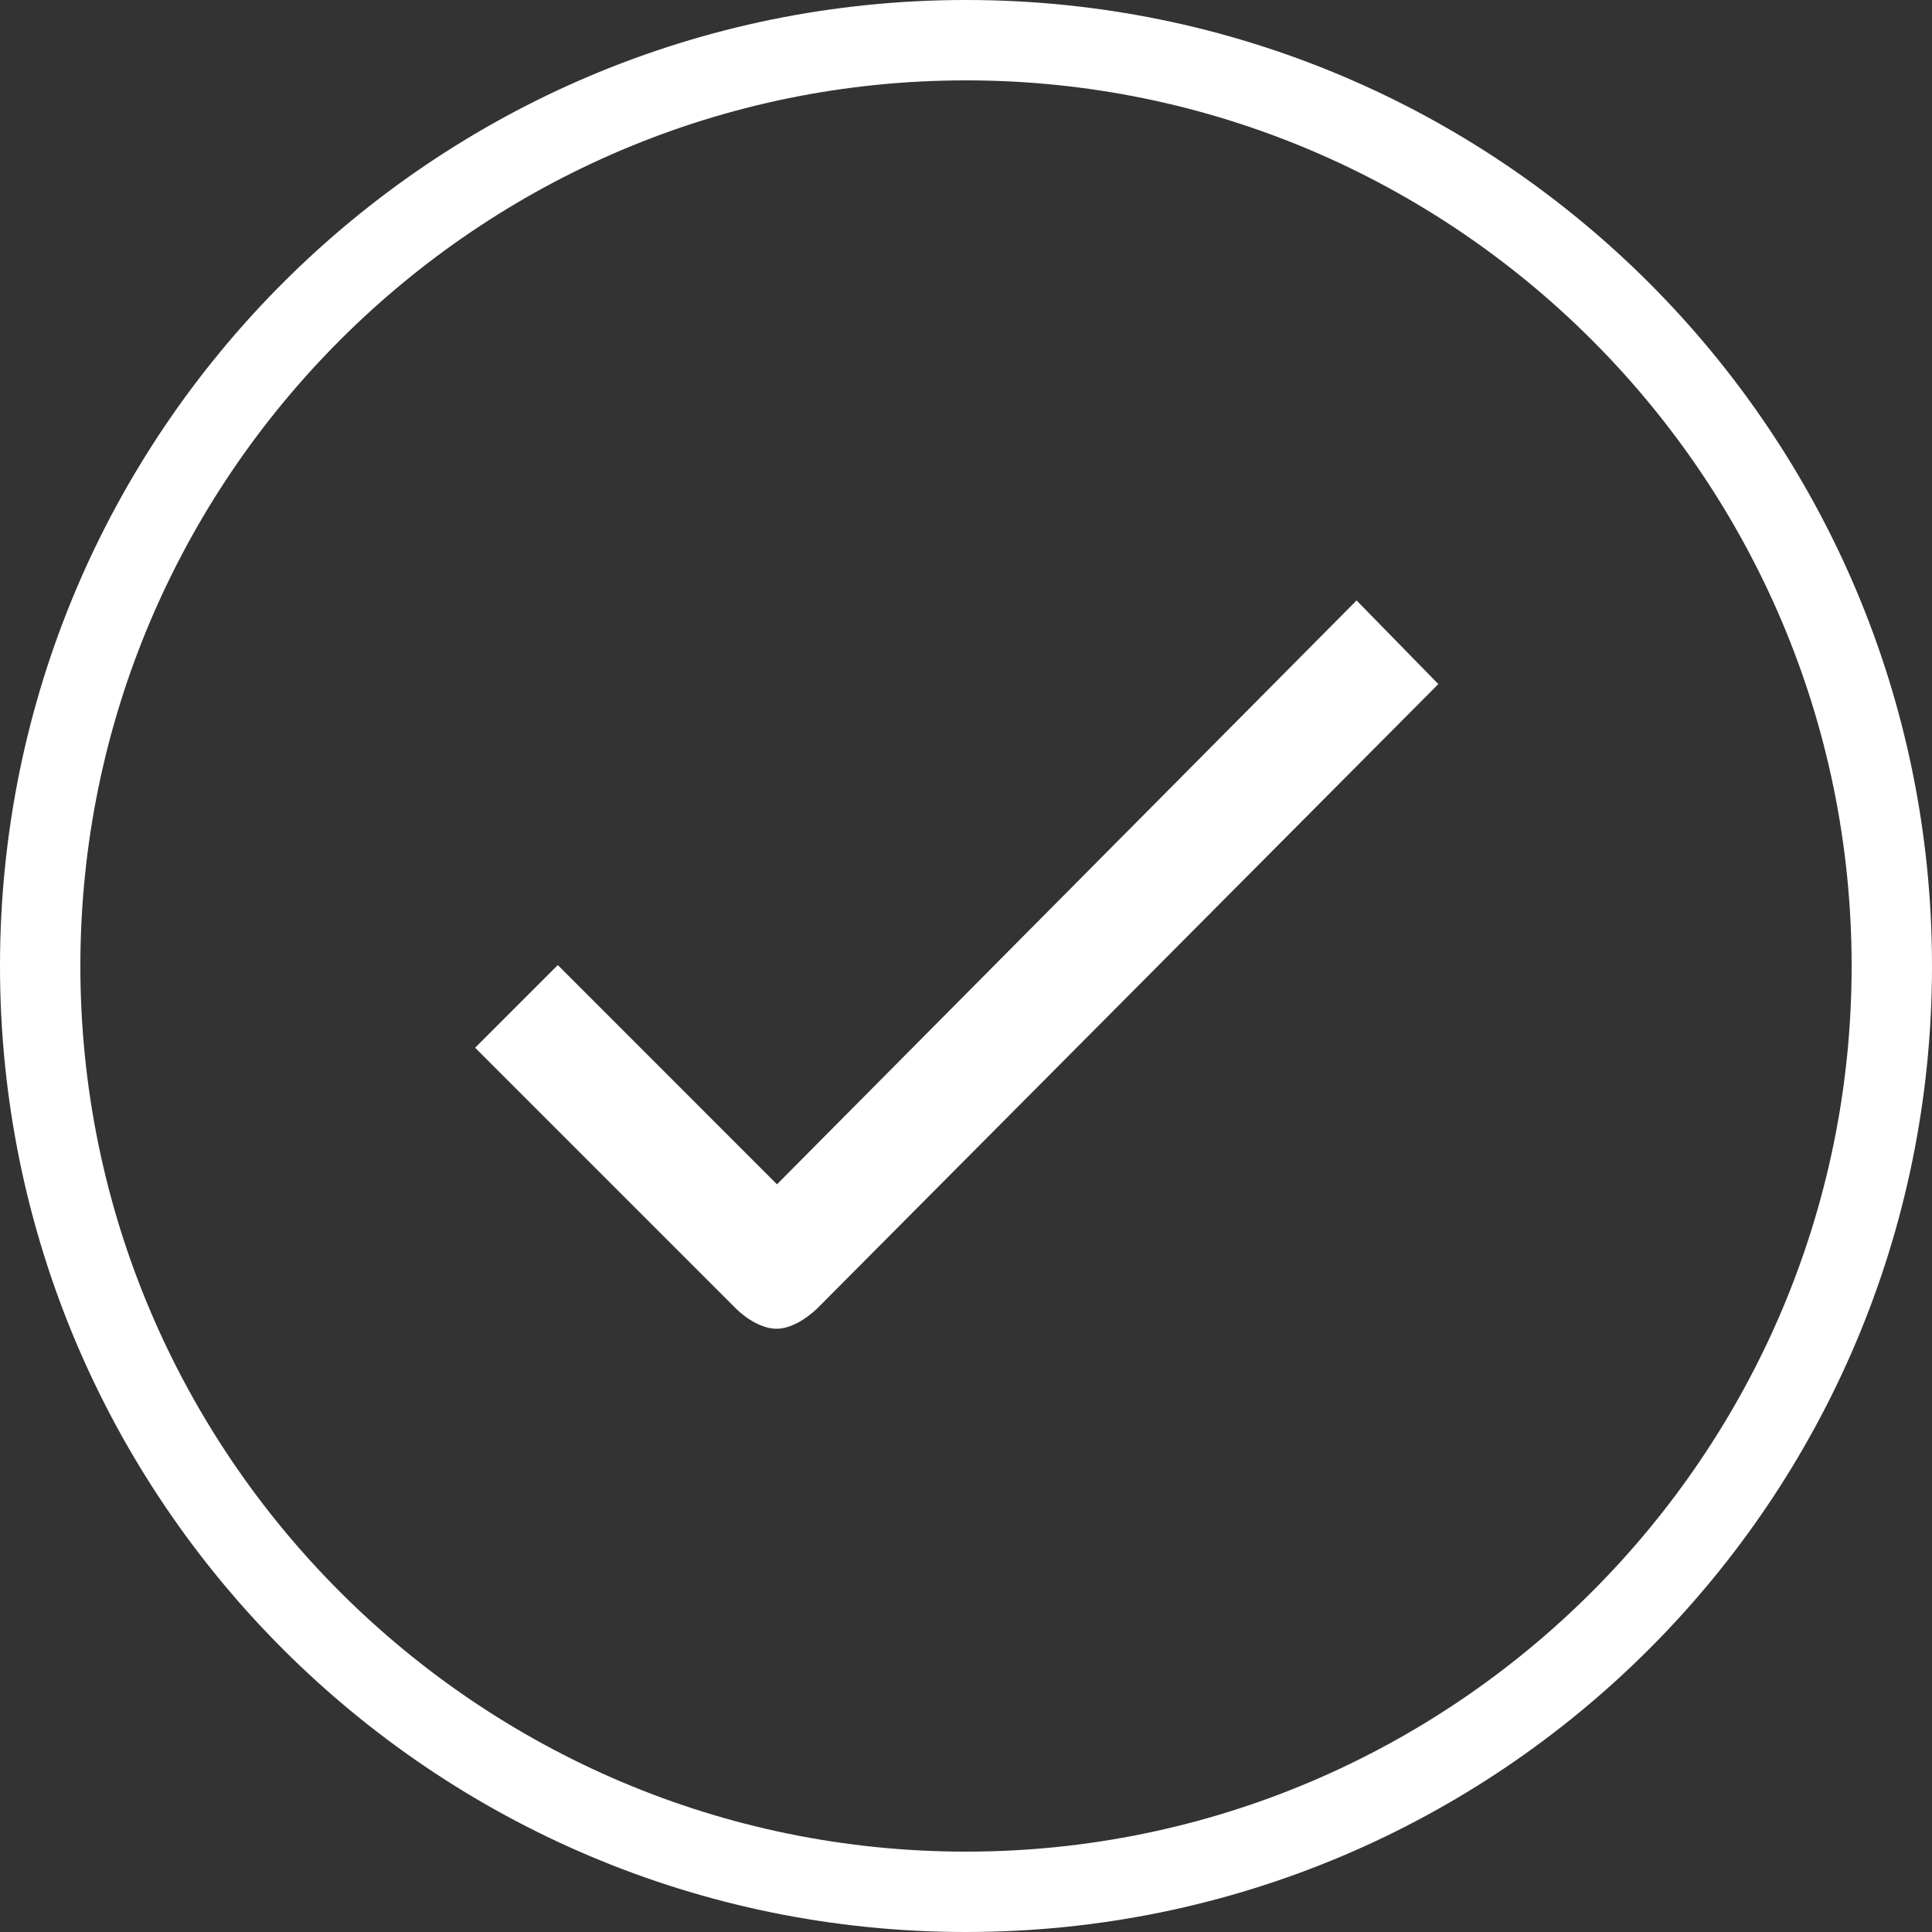 <?xml version="1.0" encoding="UTF-8"?>
<svg width="25px" height="25px" viewBox="0 0 25 25" version="1.1" xmlns="http://www.w3.org/2000/svg" xmlns:xlink="http://www.w3.org/1999/xlink">
    <rect x="0" y="0" width="25" height="25" fill="#333333" stroke="none"/>
    <title>SVG / Icons / check w</title>
    <g id="SVG-/-Icons-/-check-w" stroke="none" stroke-width="1" fill="none" fill-rule="evenodd">
        <g id="211714_checkmark_icon" fill="#FFFFFF" fill-rule="nonzero">
            <path d="M17.554,7.77 L10.054,15.325 L7.218,12.488 L6.148,13.558 L9.513,16.923 C9.663,17.073 9.868,17.194 10.048,17.194 C10.228,17.194 10.427,17.073 10.577,16.929 L18.612,8.852 L17.554,7.77 Z" id="Path"></path>
            <path d="M12.5,0 C5.595,0 0,5.595 0,12.5 C0,19.405 5.595,25 12.5,25 C19.405,25 25,19.405 25,12.5 C25,5.595 19.405,0 12.5,0 Z M12.5,23.96 C6.184,23.96 1.04,18.822 1.04,12.5 C1.04,6.184 6.178,1.04 12.5,1.04 C18.816,1.04 23.96,6.178 23.96,12.5 C23.96,18.816 18.816,23.96 12.5,23.96 Z" id="Shape"></path>
        </g>
    </g>
</svg>